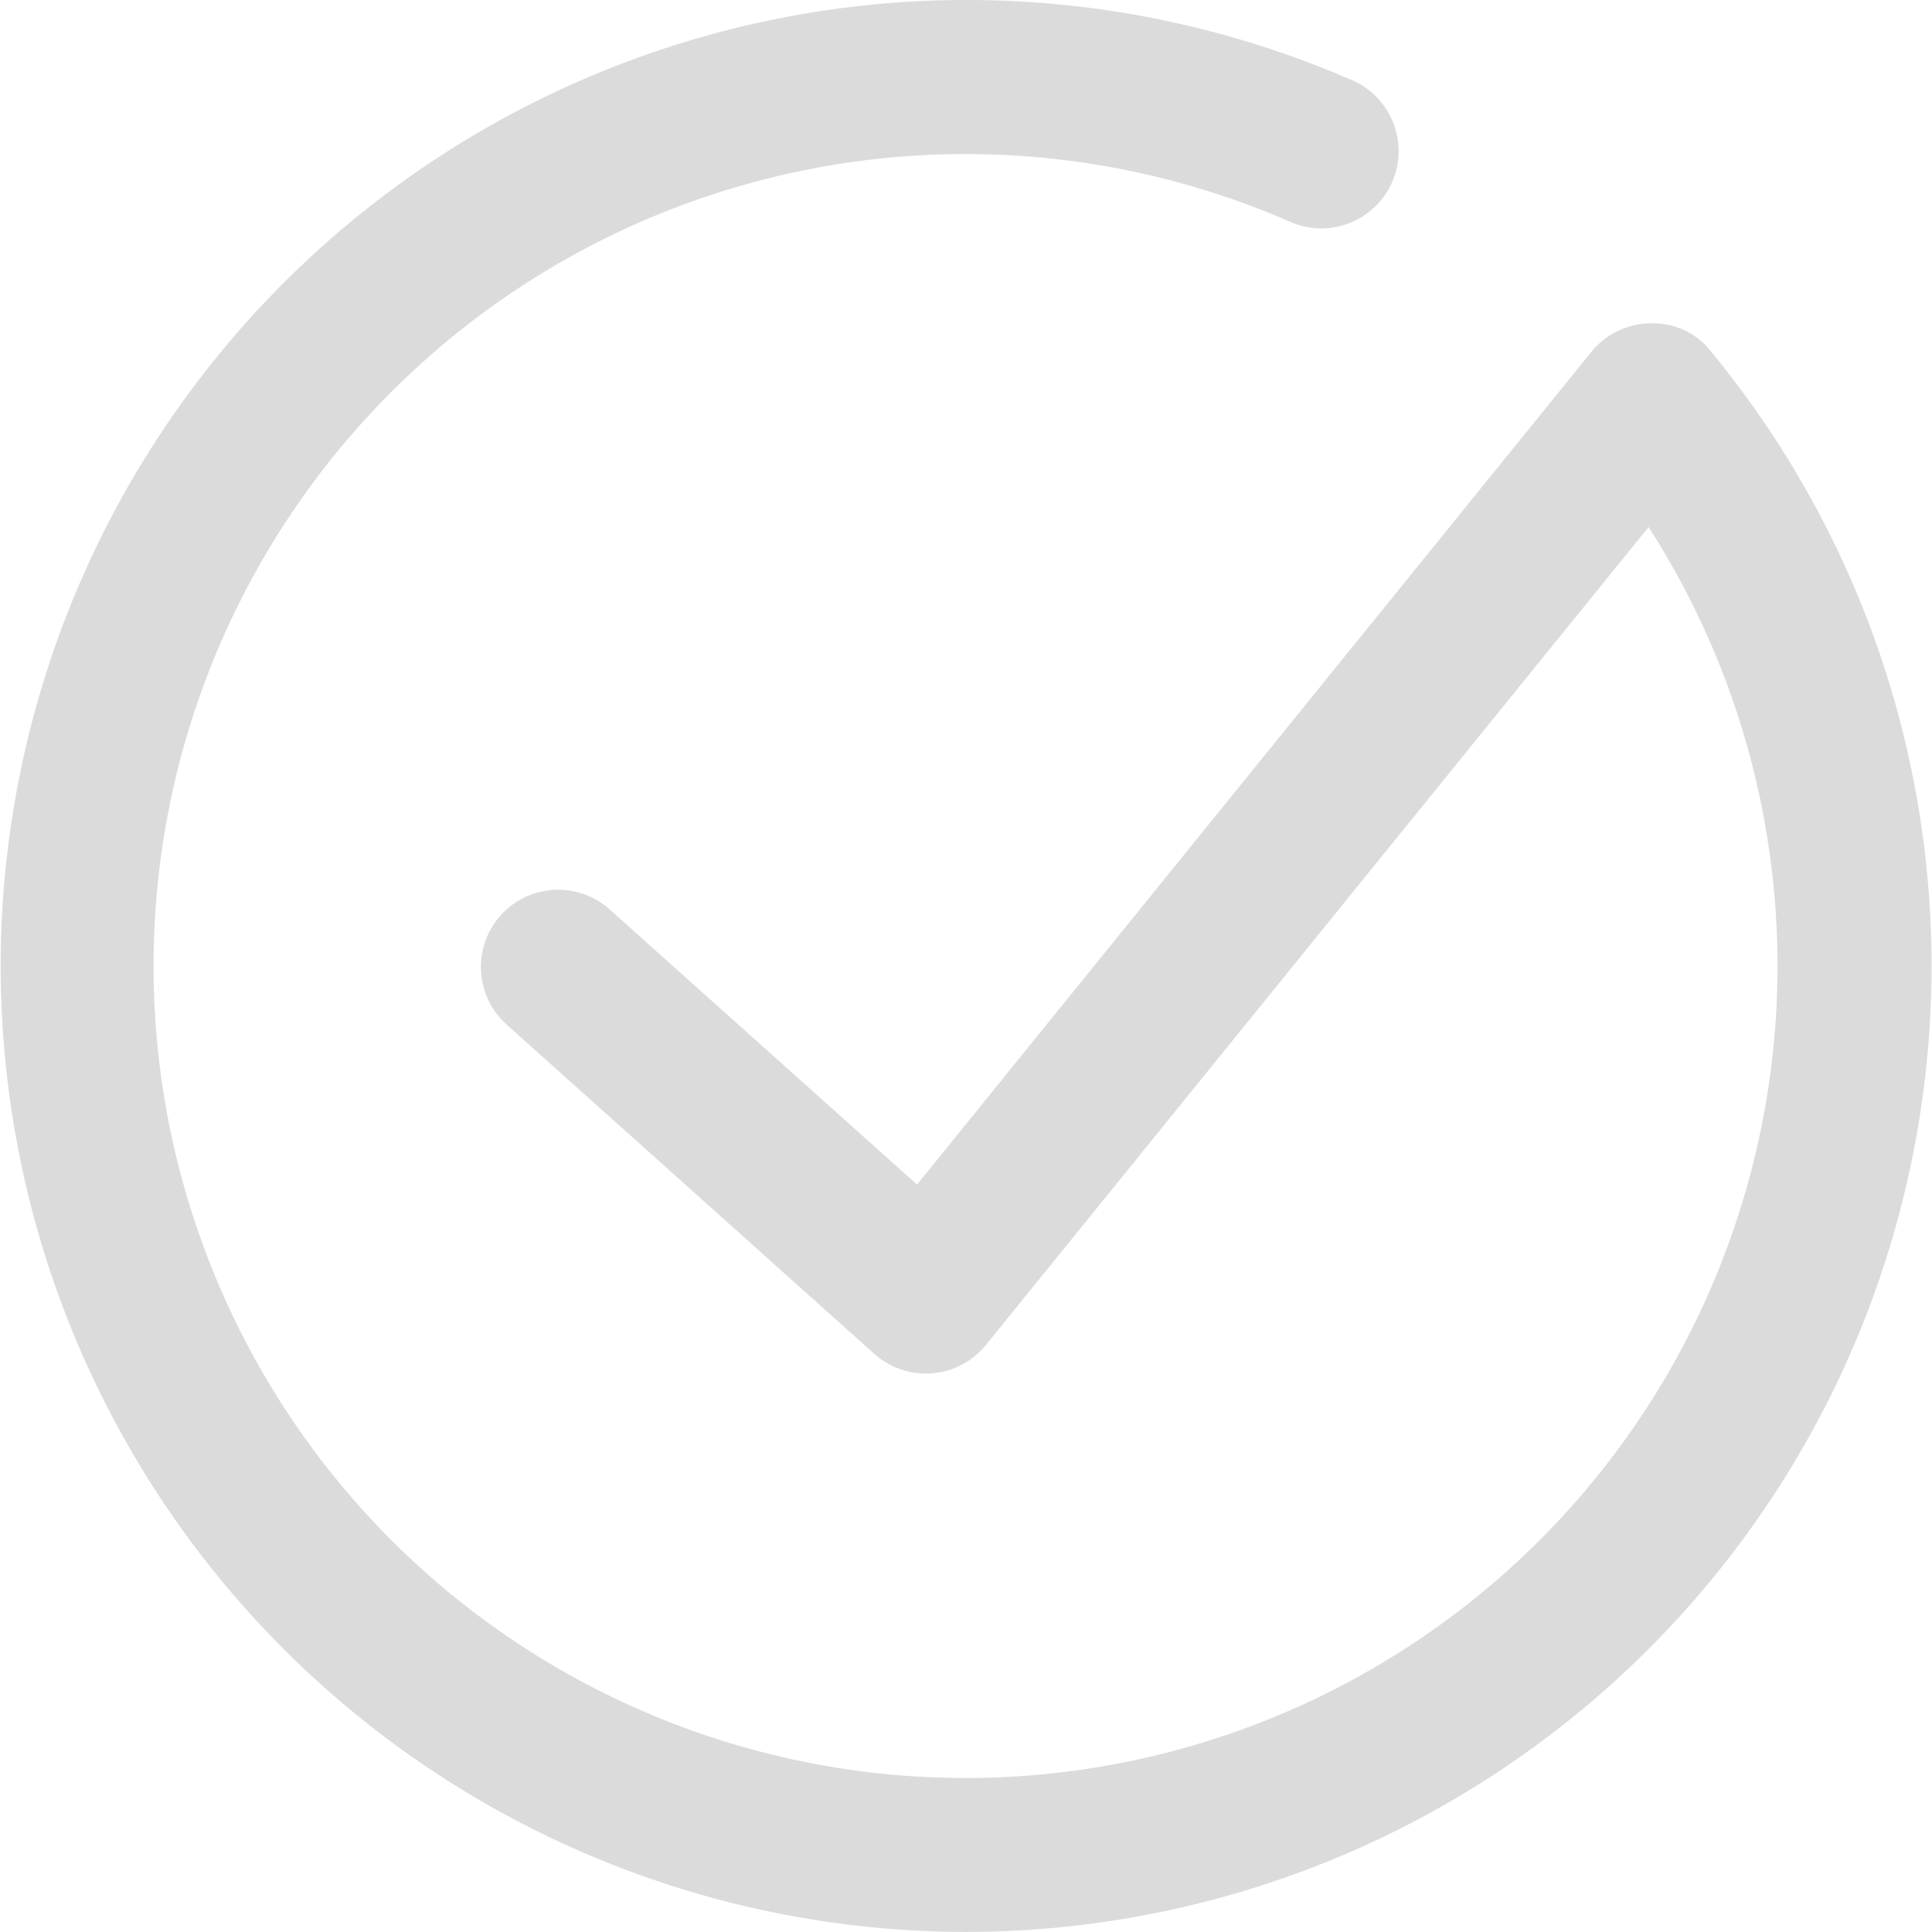 <svg xmlns="http://www.w3.org/2000/svg" width="26.347" height="26.346" viewBox="0 0 26.347 26.346"><path d="M25.673,38.846A13.173,13.173,0,1,1,30.906,13.58a1.054,1.054,0,1,1-.838,1.933,11.073,11.073,0,1,0,4.914,4.174L25.946,30.841a1.056,1.056,0,0,1-1.523.122l-5.014-4.491a1.053,1.053,0,1,1,1.405-1.57l4.192,3.752L34.2,17.3a1.059,1.059,0,0,1,.814-.391,1,1,0,0,1,.818.383A13.174,13.174,0,0,1,25.674,38.846Z" transform="translate(-12.5 -12.5)" fill="#dbdbdb"/></svg>